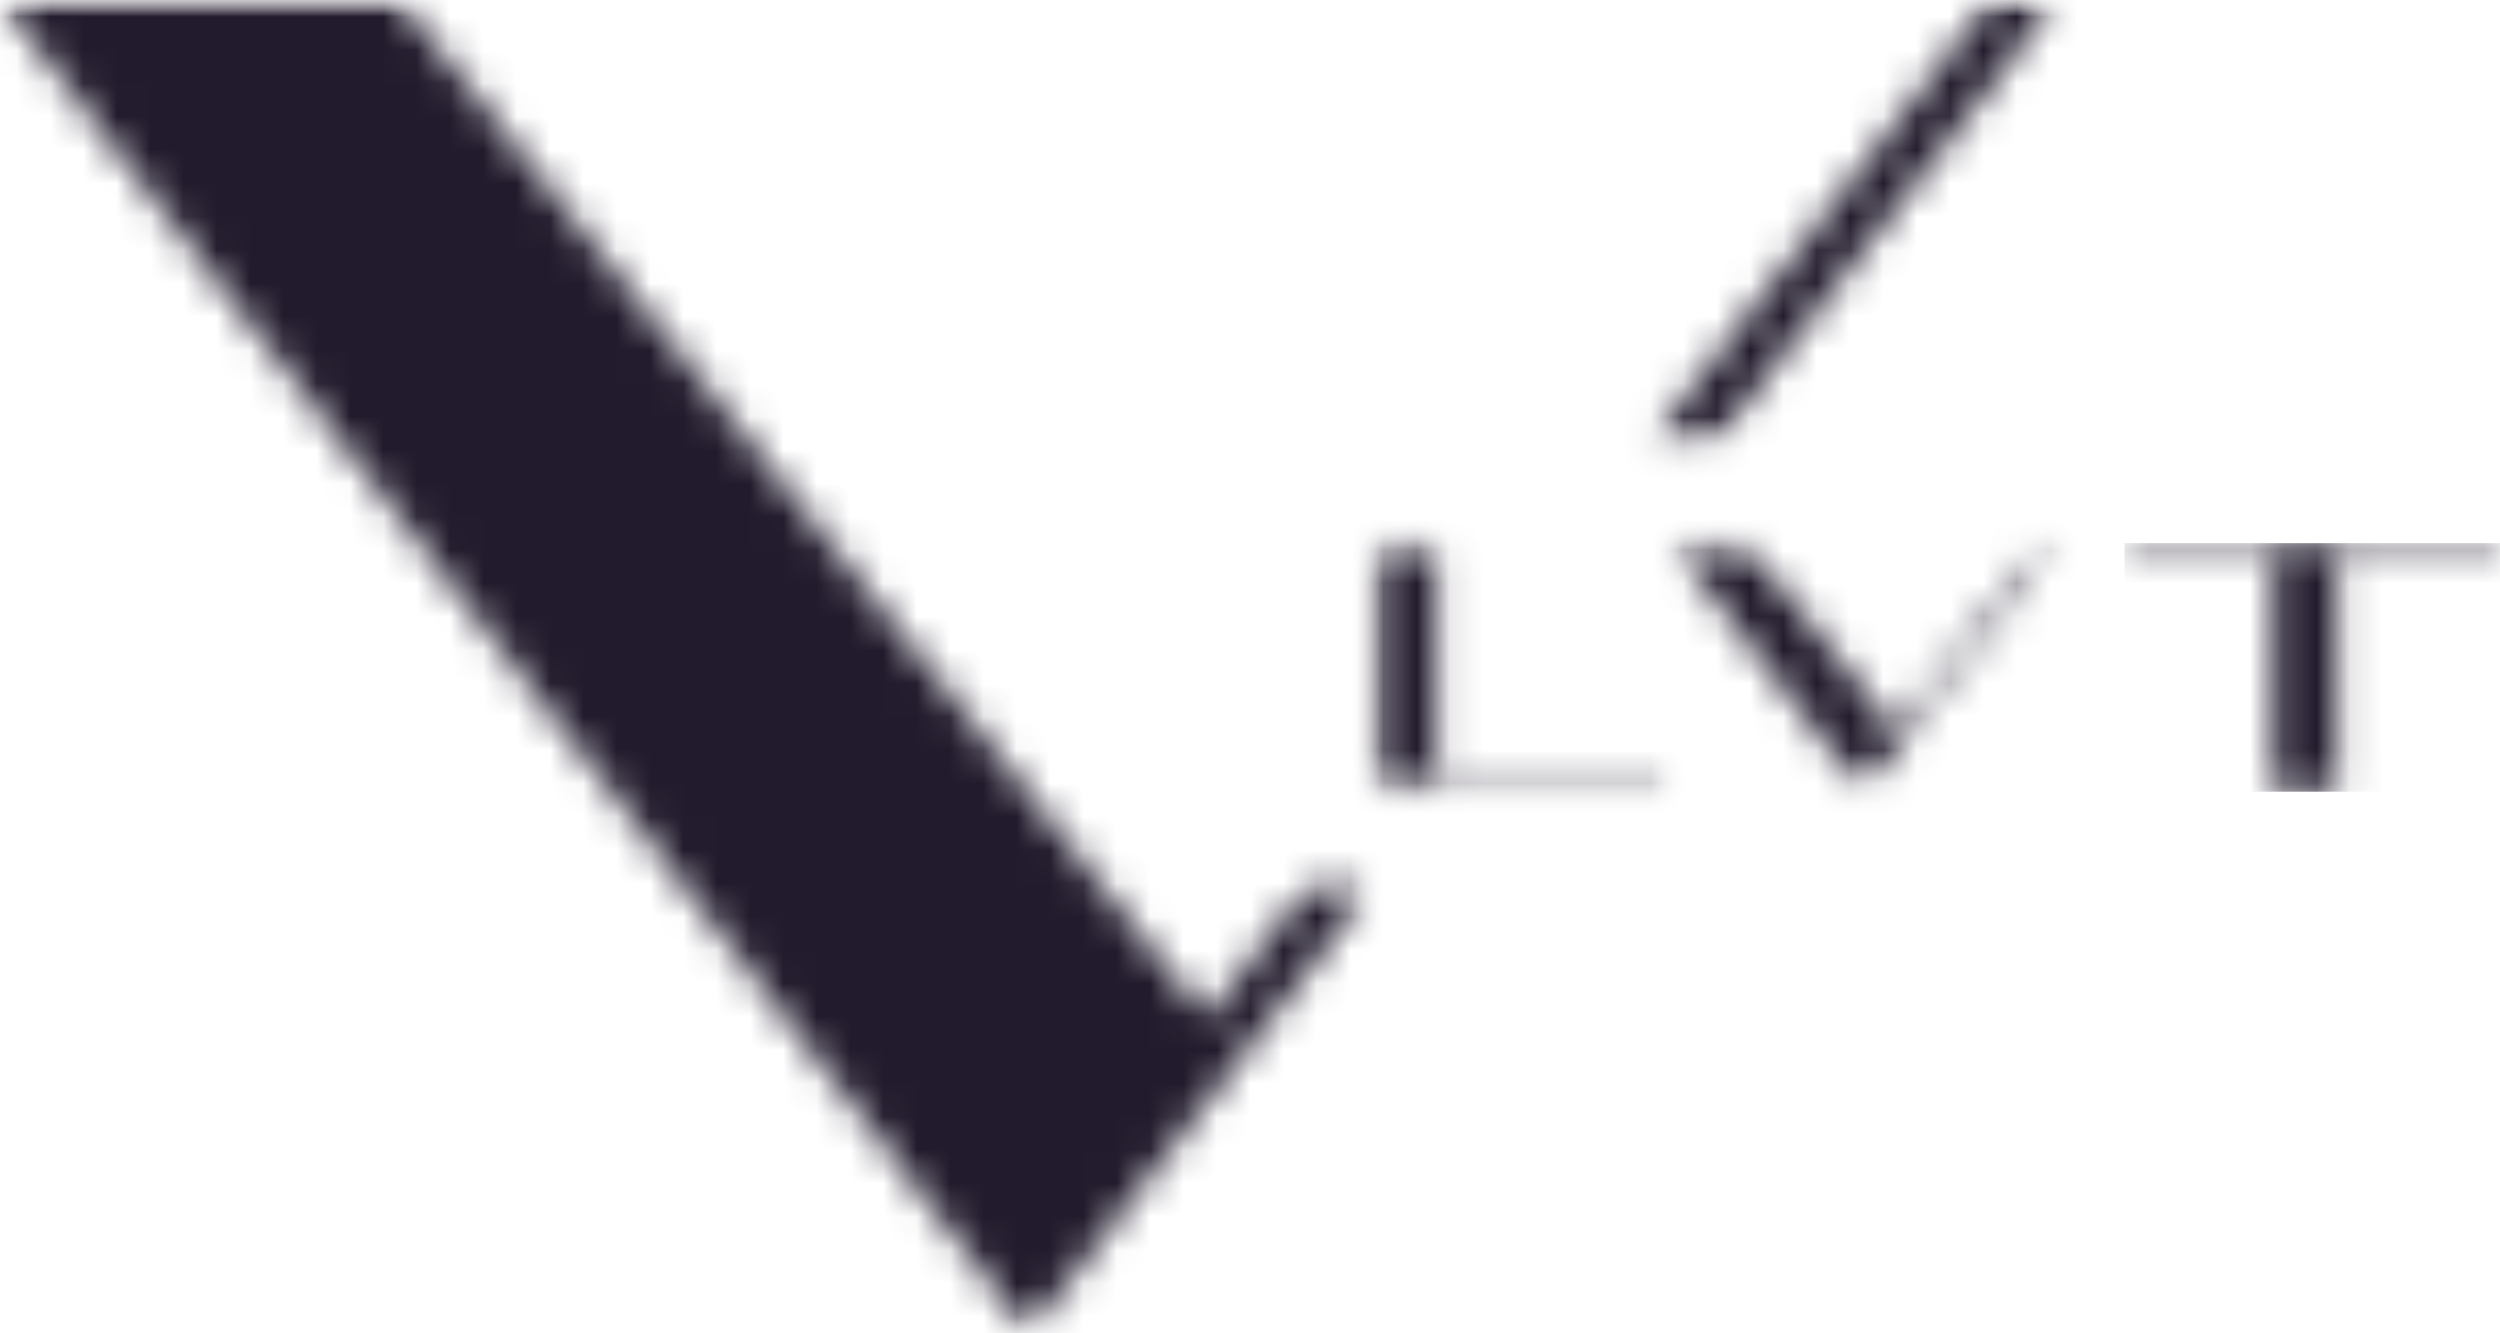<svg width="75" height="40" viewBox="0 0 75 40" fill="none" xmlns="http://www.w3.org/2000/svg">
<mask id="mask0_27510_397" style="mask-type:luminance" maskUnits="userSpaceOnUse" x="0" y="0" width="42" height="40">
<path d="M0 0H41.154V40H0V0Z" fill="white"/>
</mask>
<g mask="url(#mask0_27510_397)">
<mask id="mask1_27510_397" style="mask-type:luminance" maskUnits="userSpaceOnUse" x="0" y="0" width="42" height="40">
<path d="M39.181 26.659L36.191 30.541L11.996 0.002H0.001L30.857 39.998L33.162 37.008L33.279 36.857L37.185 31.795L37.182 31.791L41.137 26.658L39.181 26.659Z" fill="white"/>
</mask>
<g mask="url(#mask1_27510_397)">
<path d="M-0.607 -0.615H62.277V40.615H-0.607V-0.615Z" fill="#221B2D"/>
</g>
</g>
<mask id="mask2_27510_397" style="mask-type:luminance" maskUnits="userSpaceOnUse" x="49" y="0" width="13" height="14">
<path d="M49.288 0H61.793V13.415H49.288V0Z" fill="white"/>
</mask>
<g mask="url(#mask2_27510_397)">
<mask id="mask3_27510_397" style="mask-type:luminance" maskUnits="userSpaceOnUse" x="49" y="0" width="13" height="14">
<path d="M53.097 8.595L49.394 13.402H51.35L61.712 0.002H59.716L53.097 8.595Z" fill="white"/>
</mask>
<g mask="url(#mask3_27510_397)">
<path d="M-0.606 -0.615H62.278V40.615H-0.606V-0.615Z" fill="#221B2D"/>
</g>
</g>
<mask id="mask4_27510_397" style="mask-type:luminance" maskUnits="userSpaceOnUse" x="50" y="16" width="12" height="8">
<path d="M50.017 16.246H61.793V23.753H50.017V16.246Z" fill="white"/>
</mask>
<g mask="url(#mask4_27510_397)">
<mask id="mask5_27510_397" style="mask-type:luminance" maskUnits="userSpaceOnUse" x="50" y="16" width="12" height="8">
<path d="M61.298 16.248L56.884 21.976L52.346 16.248H50.096L55.884 23.751L56.395 23.087L61.672 16.248H61.298Z" fill="white"/>
</mask>
<g mask="url(#mask5_27510_397)">
<path d="M-0.607 -0.617H62.277V40.613H-0.607V-0.617Z" fill="#221B2D"/>
</g>
</g>
<mask id="mask6_27510_397" style="mask-type:luminance" maskUnits="userSpaceOnUse" x="41" y="16" width="10" height="8">
<path d="M41.154 16.268H50.139V23.754H41.154V16.268Z" fill="white"/>
</mask>
<g mask="url(#mask6_27510_397)">
<mask id="mask7_27510_397" style="mask-type:luminance" maskUnits="userSpaceOnUse" x="41" y="16" width="10" height="8">
<path d="M43.096 16.283H41.181V23.739H41.441L50.097 23.752V23.443H43.096V16.283Z" fill="white"/>
</mask>
<g mask="url(#mask7_27510_397)">
<path d="M-0.606 -0.615H62.278V40.615H-0.606V-0.615Z" fill="#221B2D"/>
</g>
</g>
<mask id="mask8_27510_397" style="mask-type:luminance" maskUnits="userSpaceOnUse" x="63" y="16" width="12" height="8">
<path d="M63.736 16.295H75V16.591H63.736V16.295ZM68.196 16.591H70.111V23.751H68.196V16.591Z" fill="white"/>
</mask>
<g mask="url(#mask8_27510_397)">
<path d="M63.736 16.295H74.997V23.751H63.736V16.295Z" fill="#221B2D"/>
</g>
</svg>
